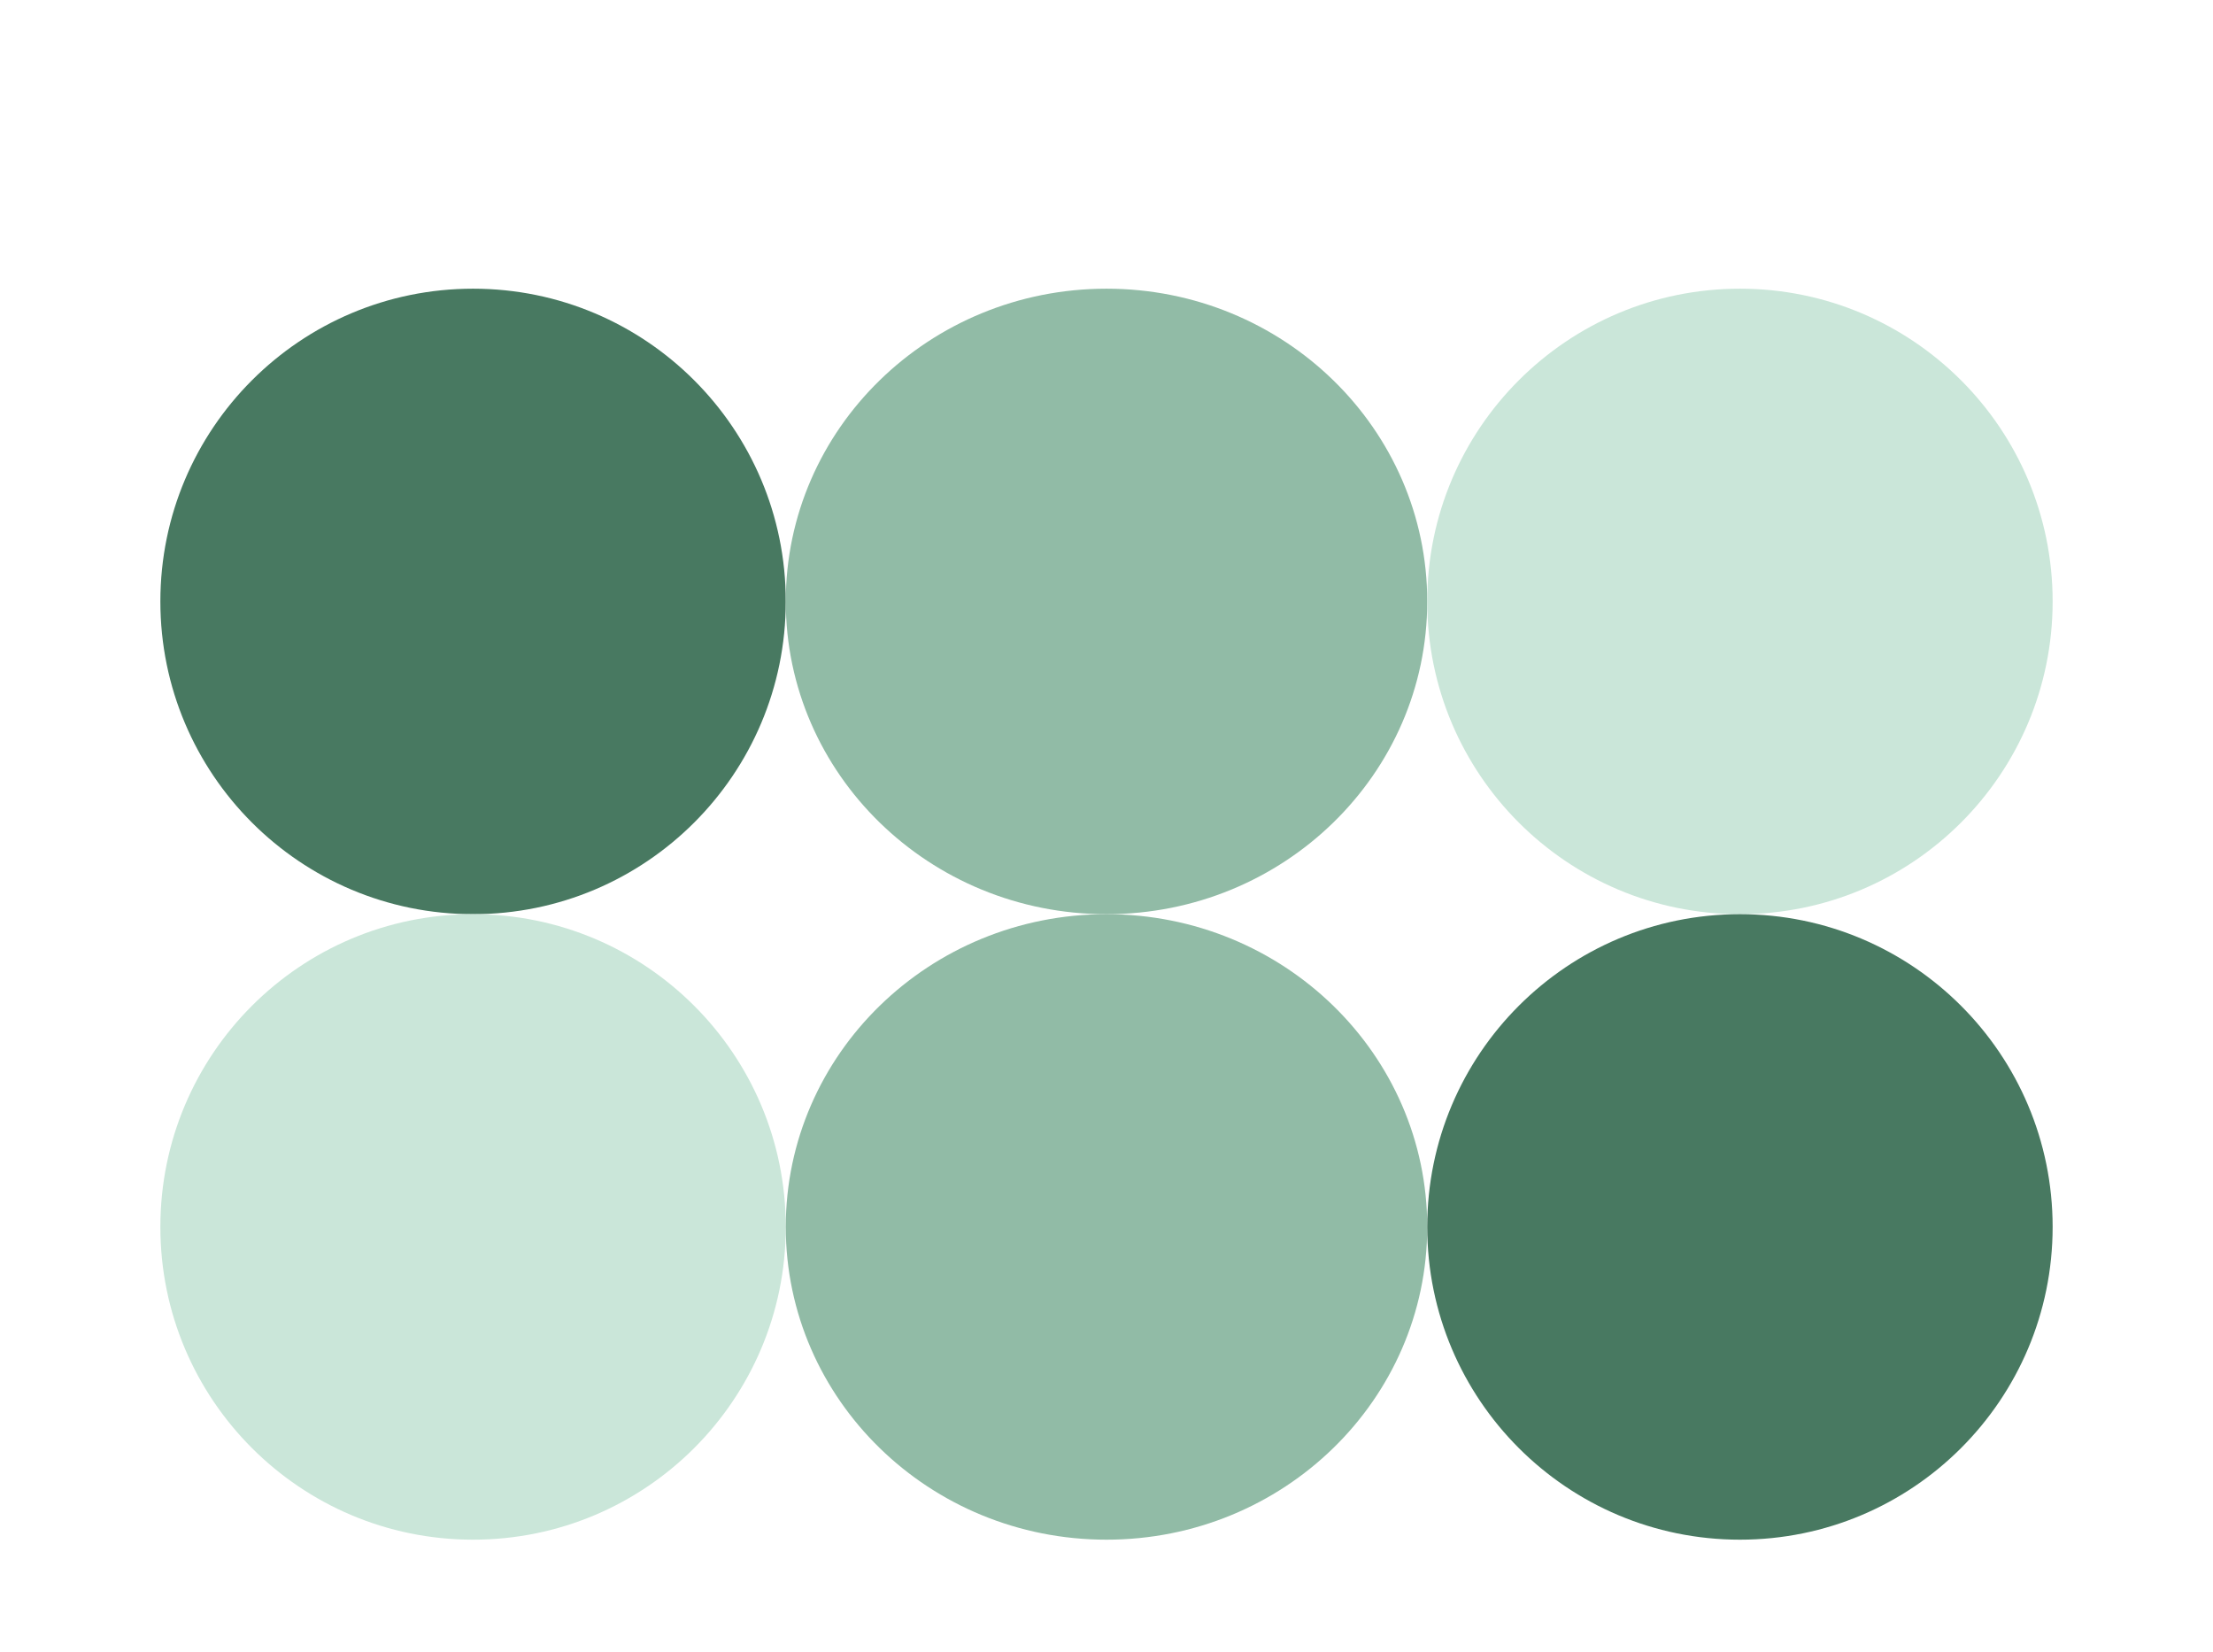 <svg width="138" height="103" viewBox="0 0 138 103" fill="none" xmlns="http://www.w3.org/2000/svg">
<circle cx="29.5" cy="37.5" r="19.5" fill="#487961"></circle>
<circle cx="29.5" cy="76.5" r="19.5" fill="#CAE6D9"></circle>
<ellipse cx="69" cy="37.5" rx="20" ry="19.5" fill="#91BBA6"></ellipse>
<ellipse cx="69" cy="76.5" rx="20" ry="19.5" fill="#91BBA6"></ellipse>
<circle cx="108.5" cy="37.5" r="19.5" fill="#CAE6D9"></circle>
<circle cx="108.5" cy="76.5" r="19.5" fill="#487961"></circle>
</svg>
